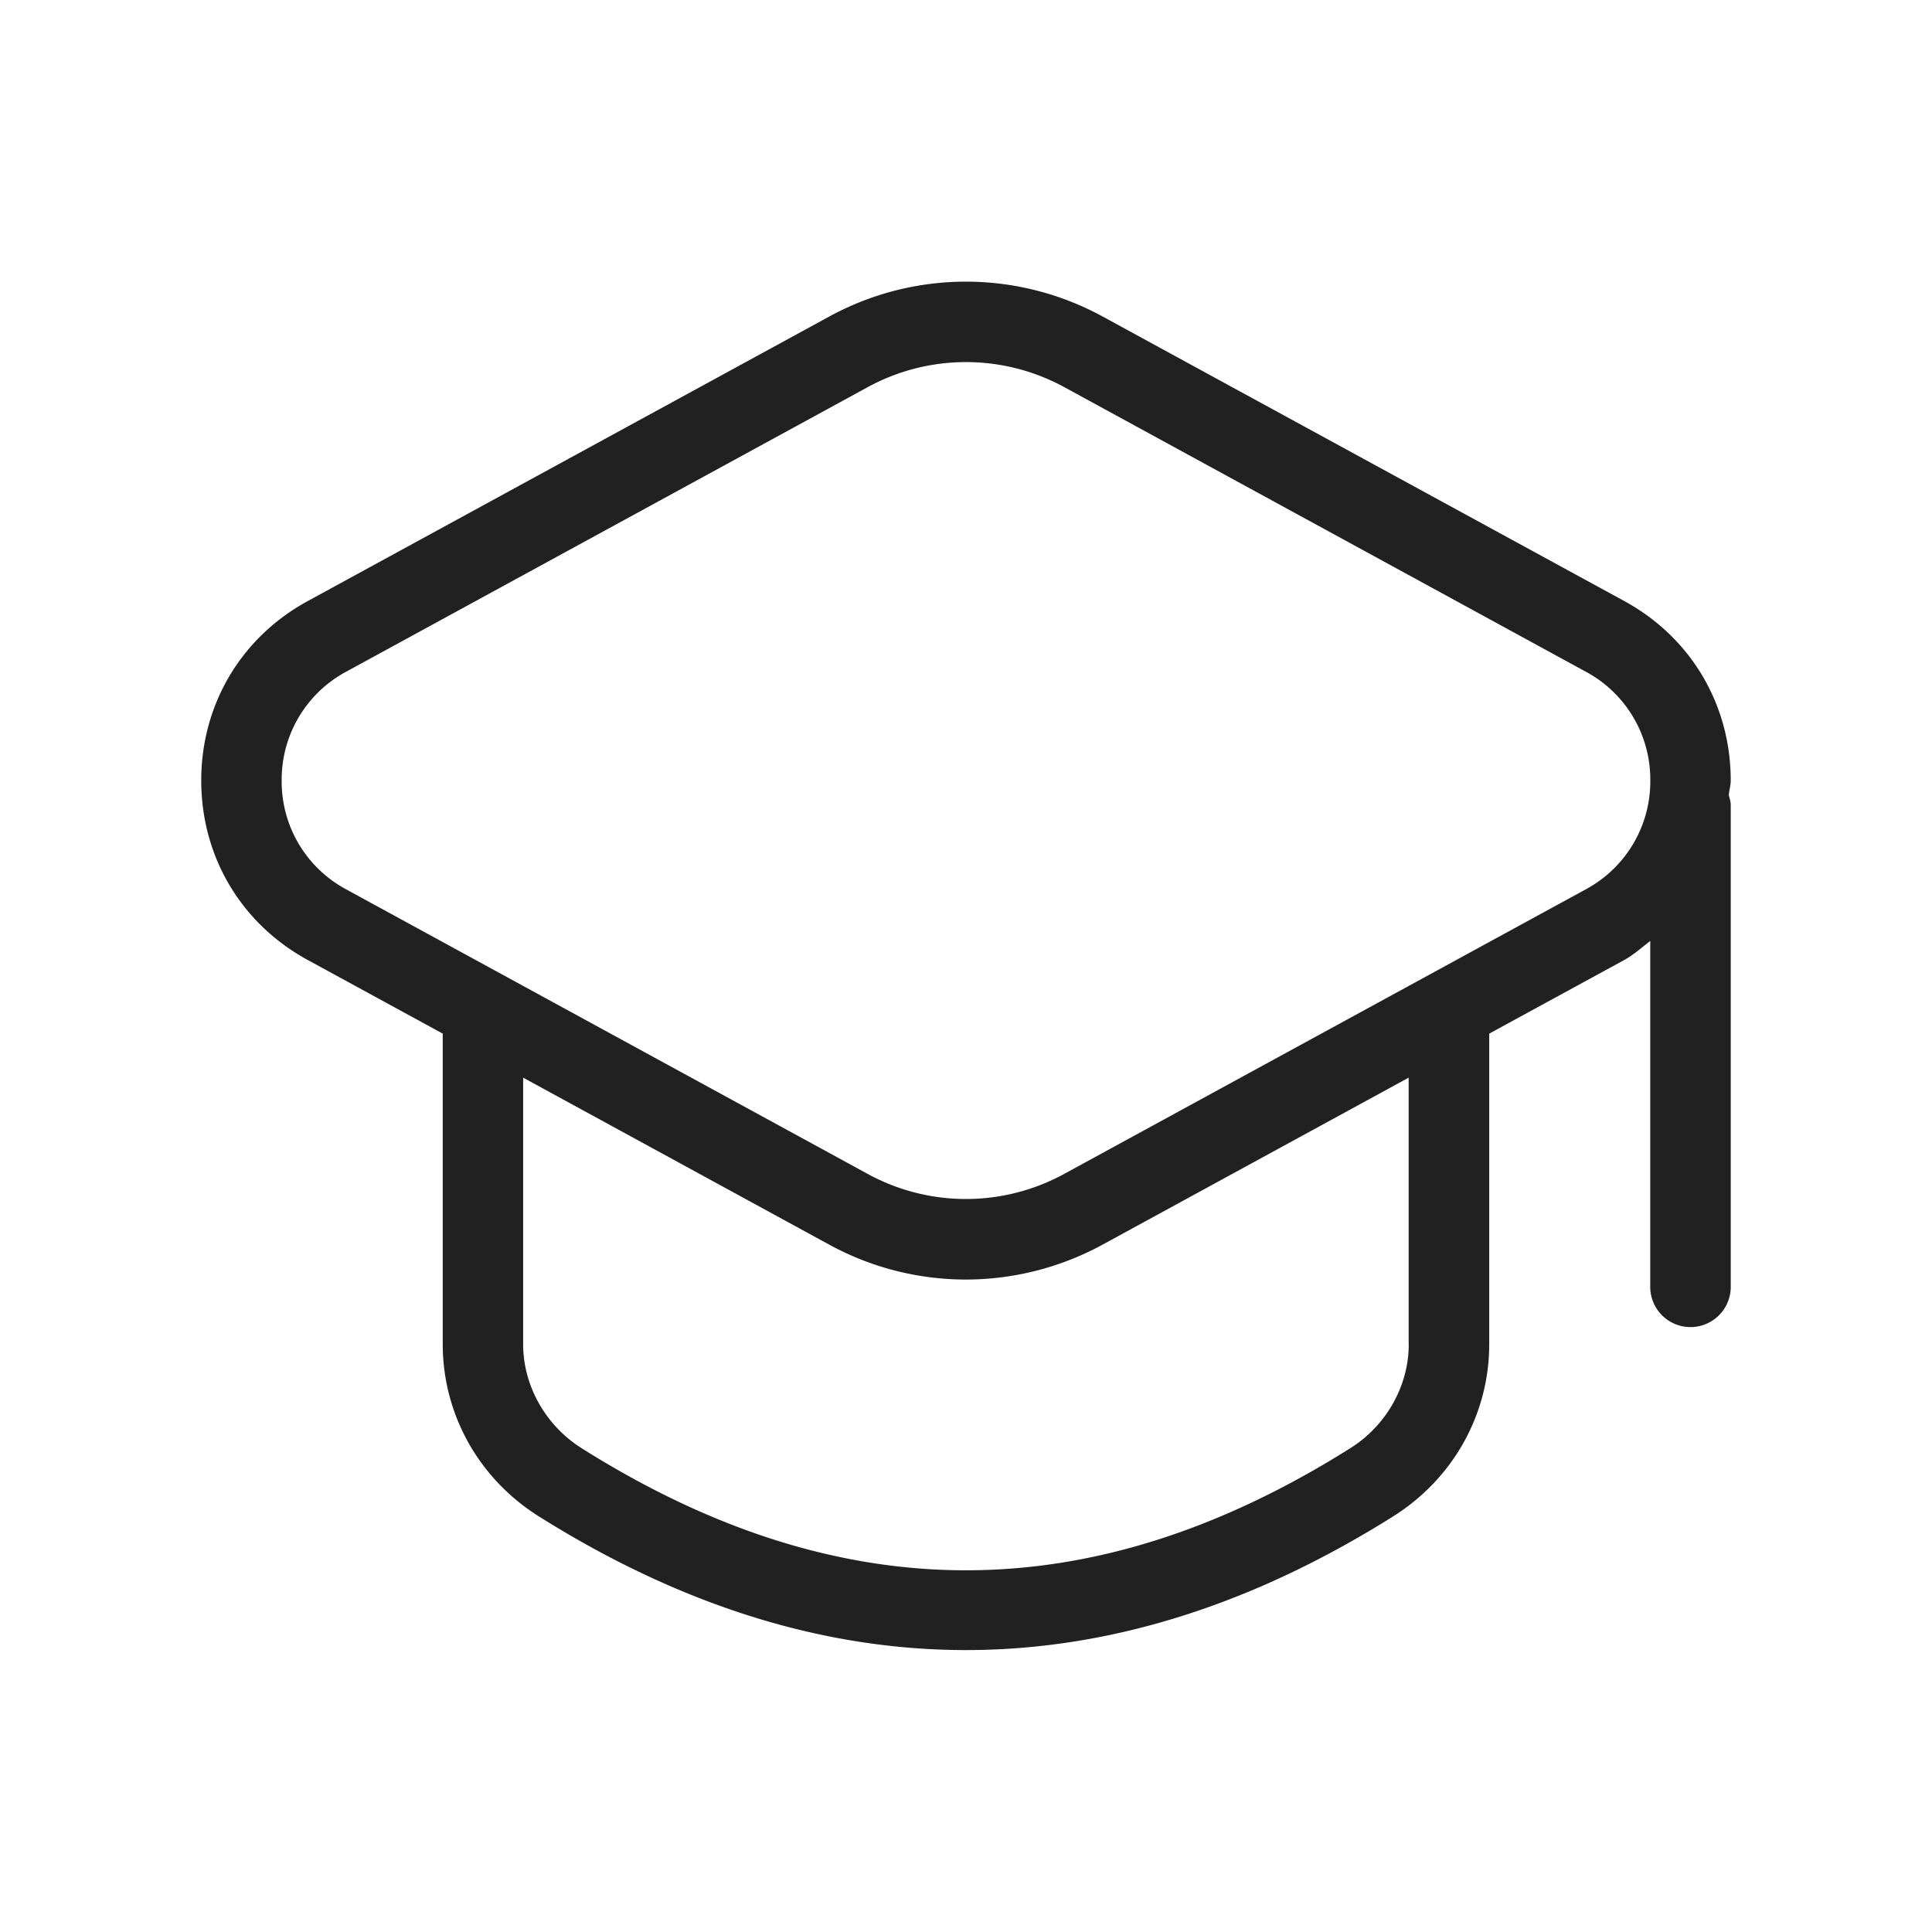 <svg width="68" height="68" fill="none" xmlns="http://www.w3.org/2000/svg"><path d="M60.916 27.472c0-2.675-1.402-5.038-3.75-6.319L38.827 11.15a10.044 10.044 0 00-9.657 0L10.834 21.154c-2.349 1.28-3.751 3.643-3.751 6.318s1.402 5.038 3.751 6.318l4.749 2.59v10.93c0 2.462 1.264 4.729 3.38 6.06 4.99 3.137 10.013 4.707 15.037 4.707 5.023 0 10.046-1.57 15.036-4.706 2.116-1.332 3.38-3.599 3.38-6.061V36.38l4.75-2.59c.342-.187.617-.442.917-.671V45.33a1.417 1.417 0 002.833 0v-17c0-.122-.04-.23-.067-.34.01-.176.067-.337.067-.519zM49.583 47.314c0 1.462-.788 2.864-2.06 3.66-9.098 5.727-17.952 5.727-27.05 0-1.269-.799-2.06-2.201-2.06-3.66V37.93l10.756 5.868a10.04 10.04 0 004.828 1.238 10.08 10.08 0 004.828-1.238L49.58 37.93v9.384h.003zm6.225-16.009L37.47 41.31a7.216 7.216 0 01-6.945 0L12.189 31.305a4.306 4.306 0 01-2.275-3.833 4.31 4.31 0 012.275-3.833l18.337-10.005a7.228 7.228 0 016.948 0L55.81 23.639a4.306 4.306 0 012.275 3.833 4.312 4.312 0 01-2.278 3.833z" fill="#212121"/></svg>